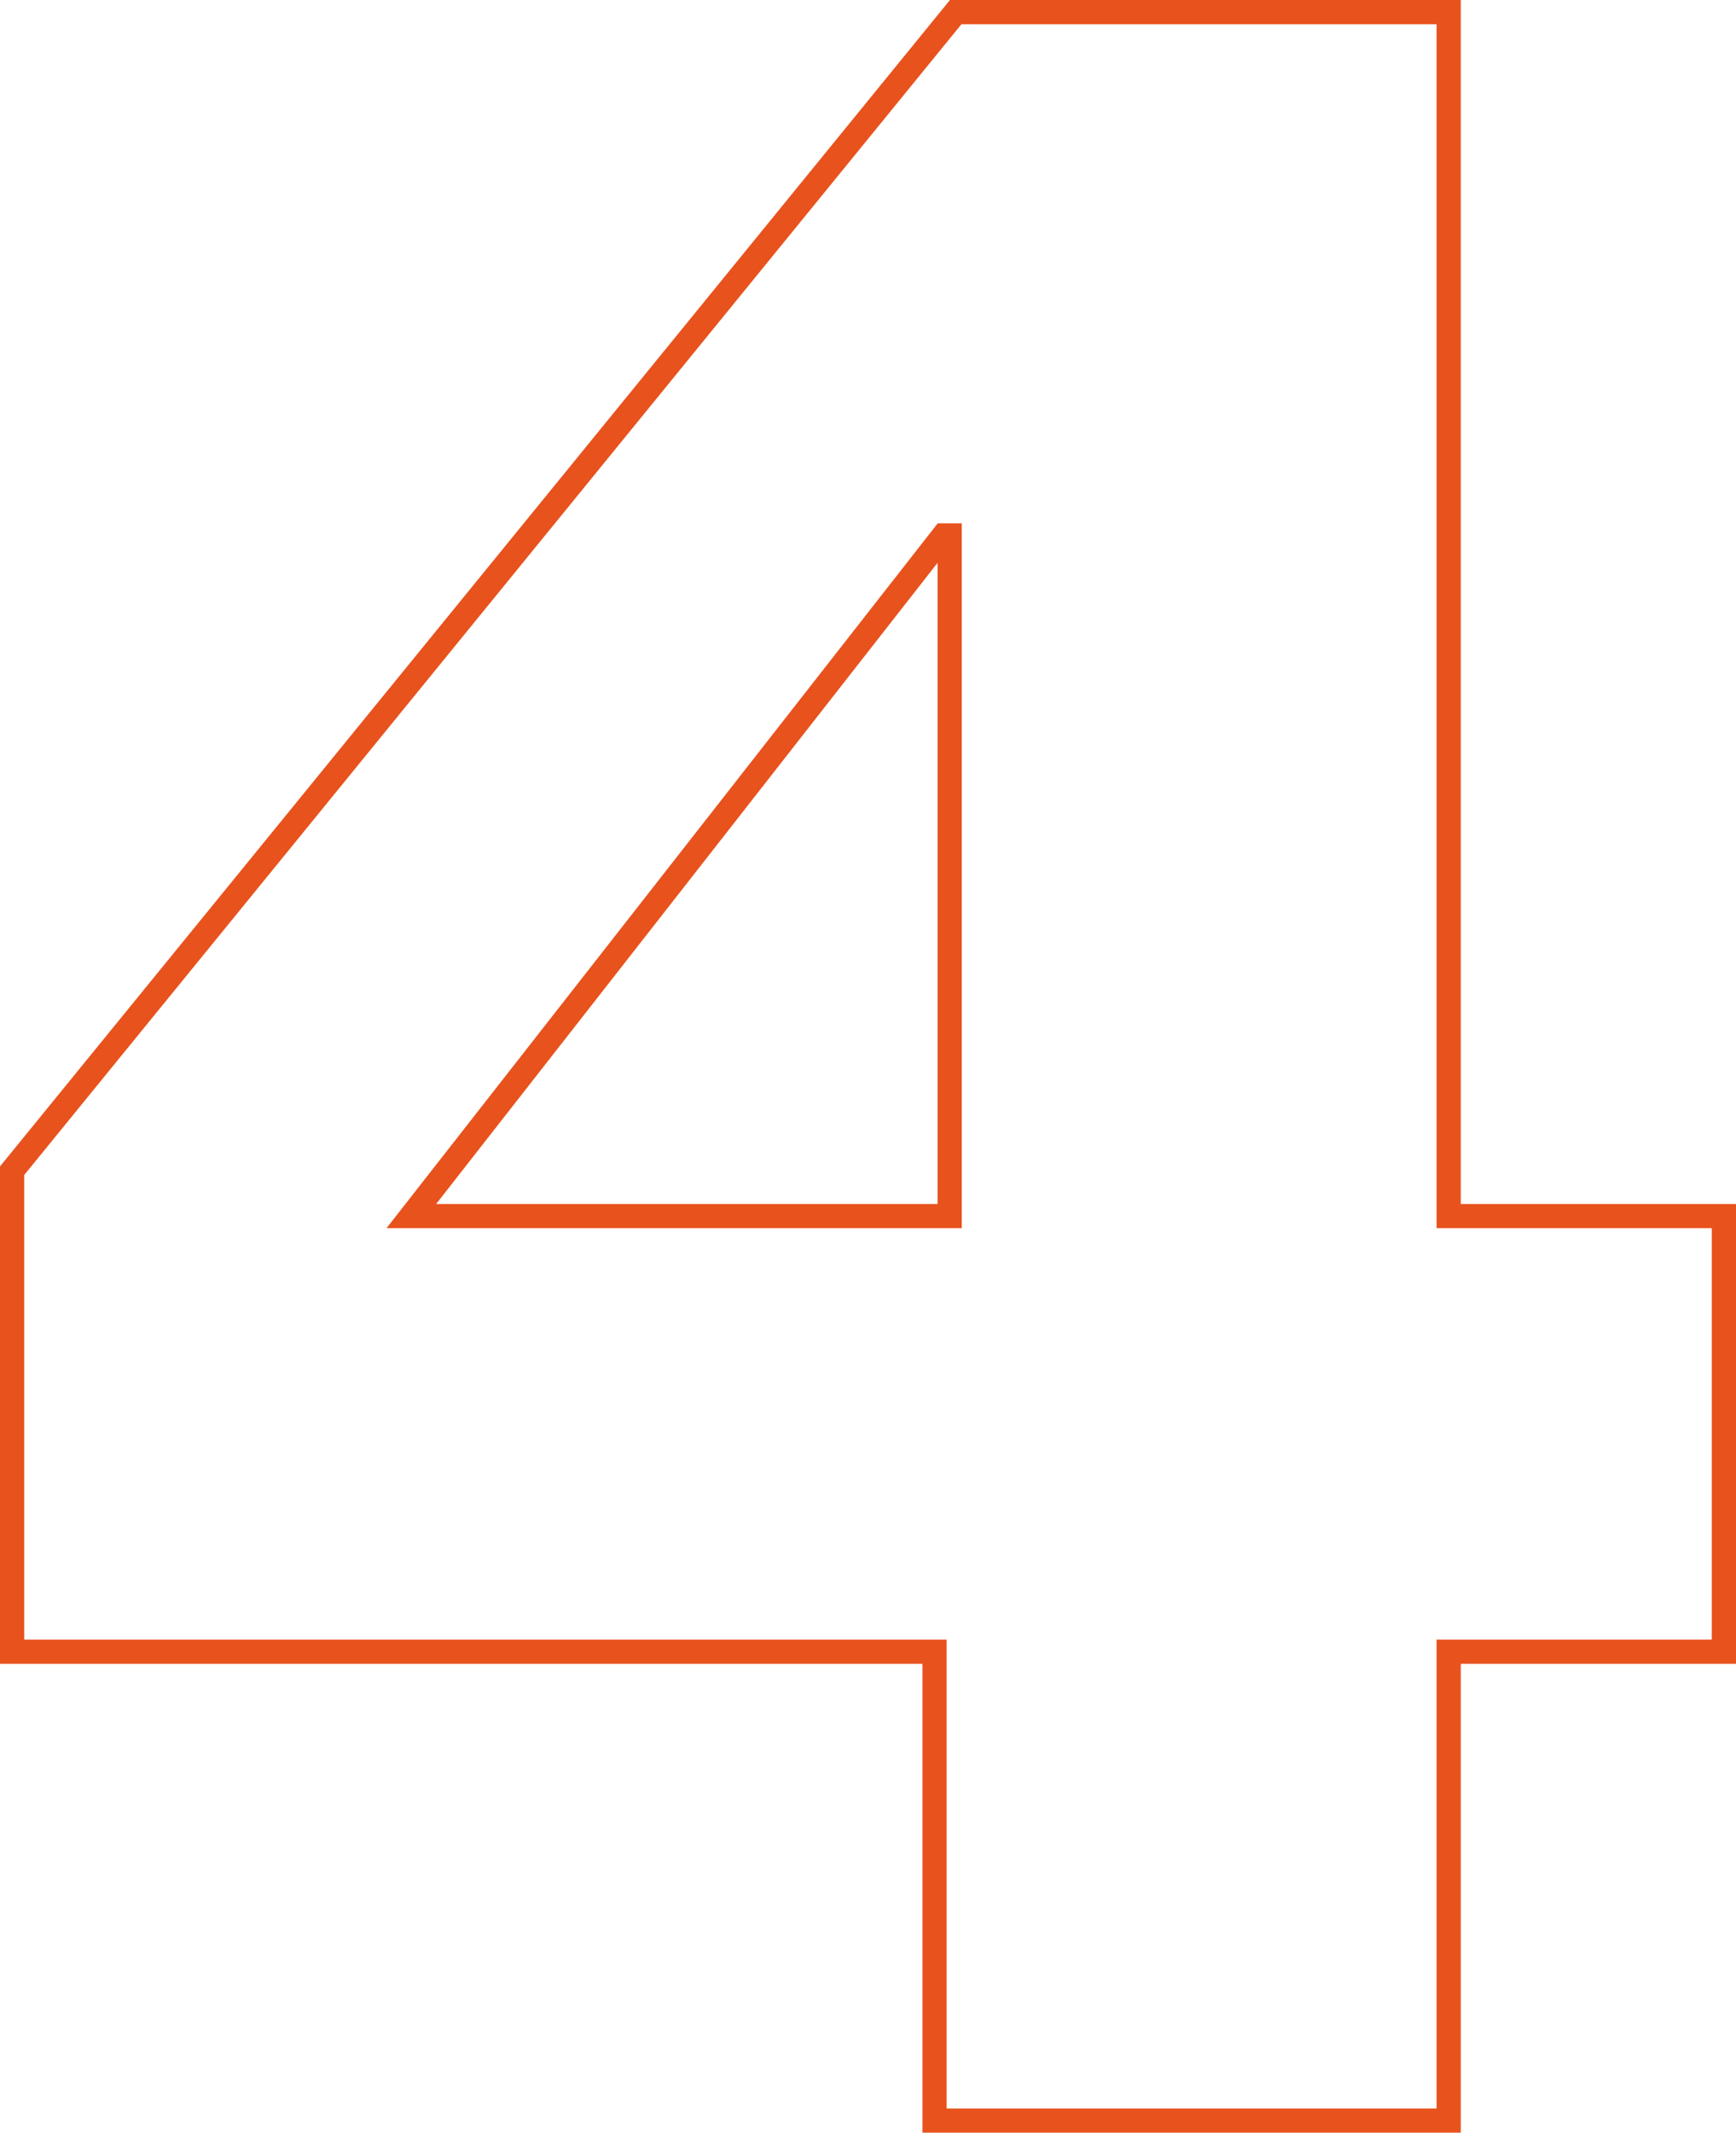 <!-- Generator: Adobe Illustrator 22.0.1, SVG Export Plug-In  -->
<svg version="1.1"
	 xmlns="http://www.w3.org/2000/svg" xmlns:xlink="http://www.w3.org/1999/xlink" xmlns:a="http://ns.adobe.com/AdobeSVGViewerExtensions/3.0/"
	 x="0px" y="0px" width="143.5px" height="176.25px" viewBox="0 0 143.5 176.25" style="enable-background:new 0 0 143.5 176.25;"
	 xml:space="preserve">
<style type="text/css">
	.st0{fill:none;stroke:#E8521D;stroke-width:2;stroke-miterlimit:10;}
</style>
<defs>
</defs>
<g>
	<path class="st0" d="M142.5,100.5v36h-22.75v38.75h-42.5V136.5H1V96.75L79,1h40.75v99.5H142.5z M78.5,100.5V44.25H78L34,100.5H78.5
		z"/>
</g>
</svg>